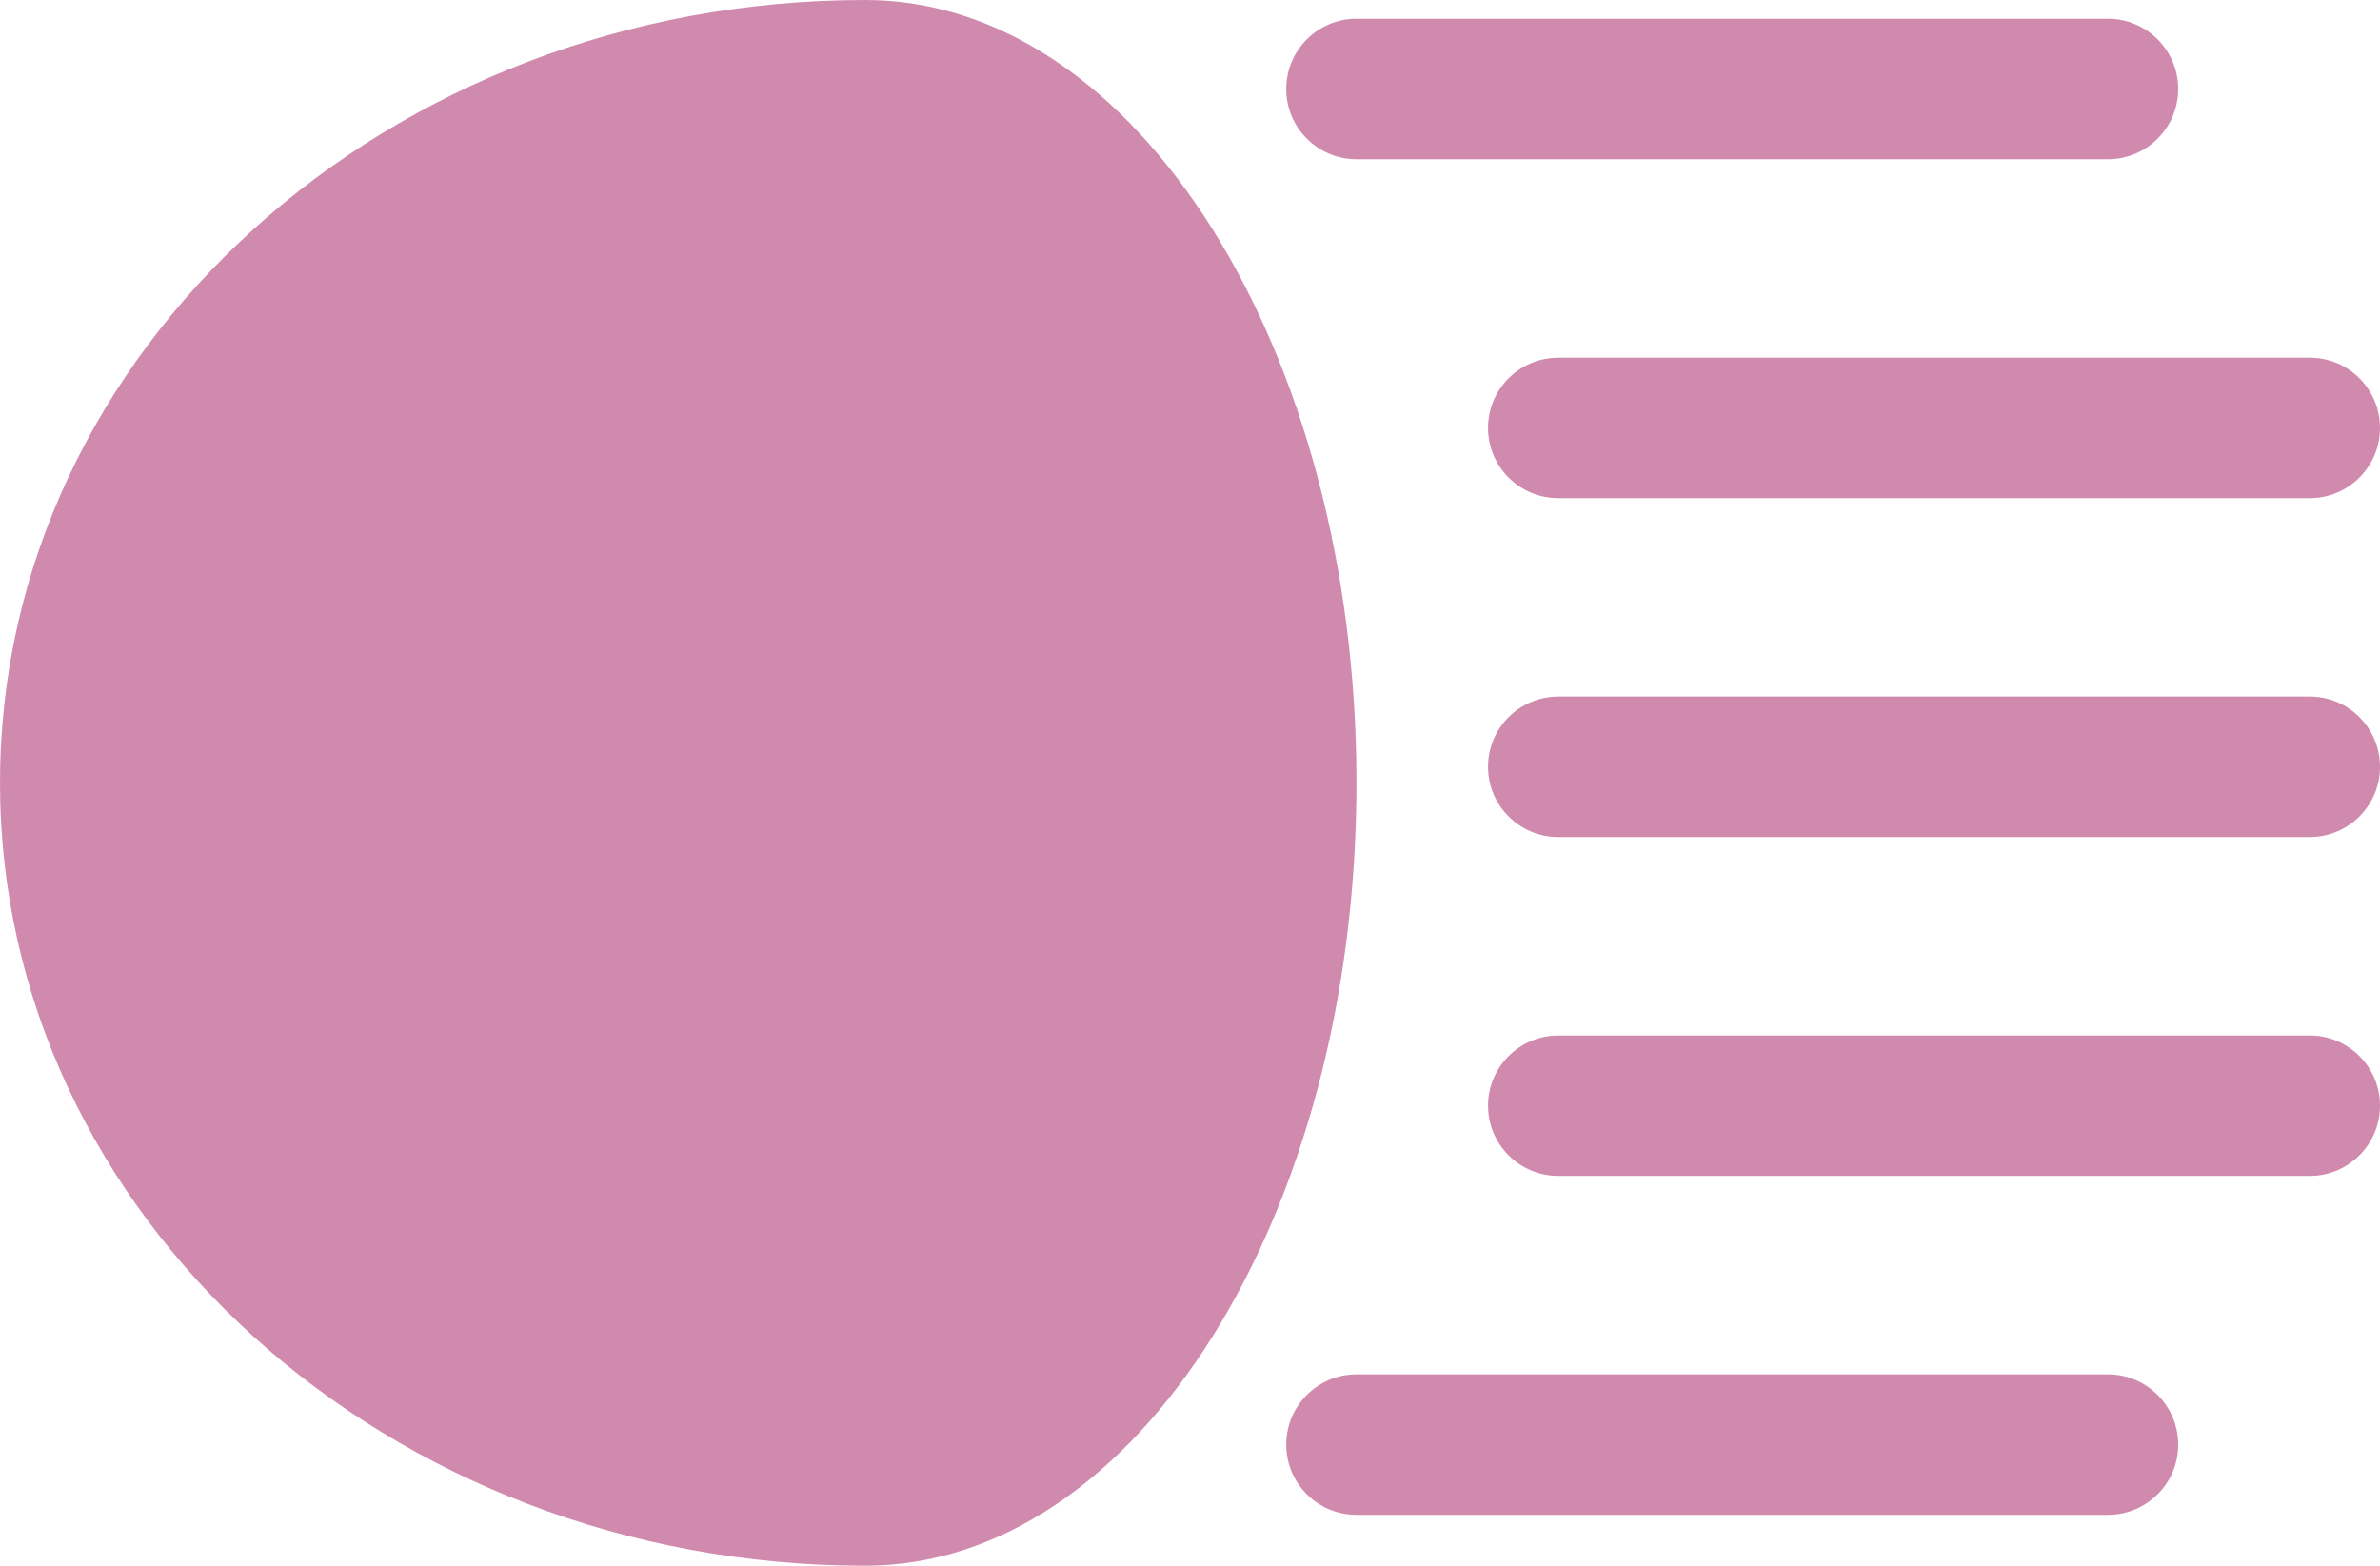 <!-- Generator: Adobe Illustrator 18.1.1, SVG Export Plug-In  -->
<svg version="1.1"
	 xmlns="http://www.w3.org/2000/svg" xmlns:xlink="http://www.w3.org/1999/xlink" xmlns:a="http://ns.adobe.com/AdobeSVGViewerExtensions/3.0/"
	 x="0px" y="0px" width="51.76px" height="34.053px" viewBox="0 0 51.76 34.053" enable-background="new 0 0 51.76 34.053"
	 xml:space="preserve">
<defs>
</defs>
<g>
	<path fill="#D08AAE" d="M18.815,0C8.424,0,0,7.623,0,17.026c0,9.404,8.424,17.026,18.815,17.026
		c5.902,0,10.685-7.622,10.685-17.026C29.5,7.623,24.718,0,18.815,0z"/>
	<g>
		<path fill="#D08AAE" d="M45.844,3.463H29.5c-0.843,0-1.527-0.685-1.527-1.527c0-0.844,0.685-1.528,1.527-1.528h16.344
			c0.843,0,1.527,0.685,1.527,1.528C47.371,2.778,46.687,3.463,45.844,3.463z"/>
		<path fill="#D08AAE" d="M50.232,10.834H33.89c-0.844,0-1.528-0.685-1.528-1.528c0-0.844,0.685-1.527,1.528-1.527h16.343
			c0.843,0,1.527,0.684,1.527,1.527C51.76,10.149,51.075,10.834,50.232,10.834z"/>
		<path fill="#D08AAE" d="M50.232,18.204H33.89c-0.844,0-1.528-0.685-1.528-1.527c0-0.844,0.685-1.528,1.528-1.528h16.343
			c0.843,0,1.527,0.685,1.527,1.528C51.76,17.52,51.075,18.204,50.232,18.204z"/>
		<path fill="#D08AAE" d="M50.232,25.574H33.89c-0.844,0-1.528-0.684-1.528-1.527c0-0.843,0.685-1.527,1.528-1.527h16.343
			c0.843,0,1.527,0.685,1.527,1.527C51.76,24.891,51.075,25.574,50.232,25.574z"/>
		<path fill="#D08AAE" d="M45.844,32.945H29.5c-0.843,0-1.527-0.684-1.527-1.527c0-0.844,0.685-1.528,1.527-1.528h16.344
			c0.843,0,1.527,0.685,1.527,1.528C47.371,32.262,46.687,32.945,45.844,32.945z"/>
	</g>
</g>
</svg>